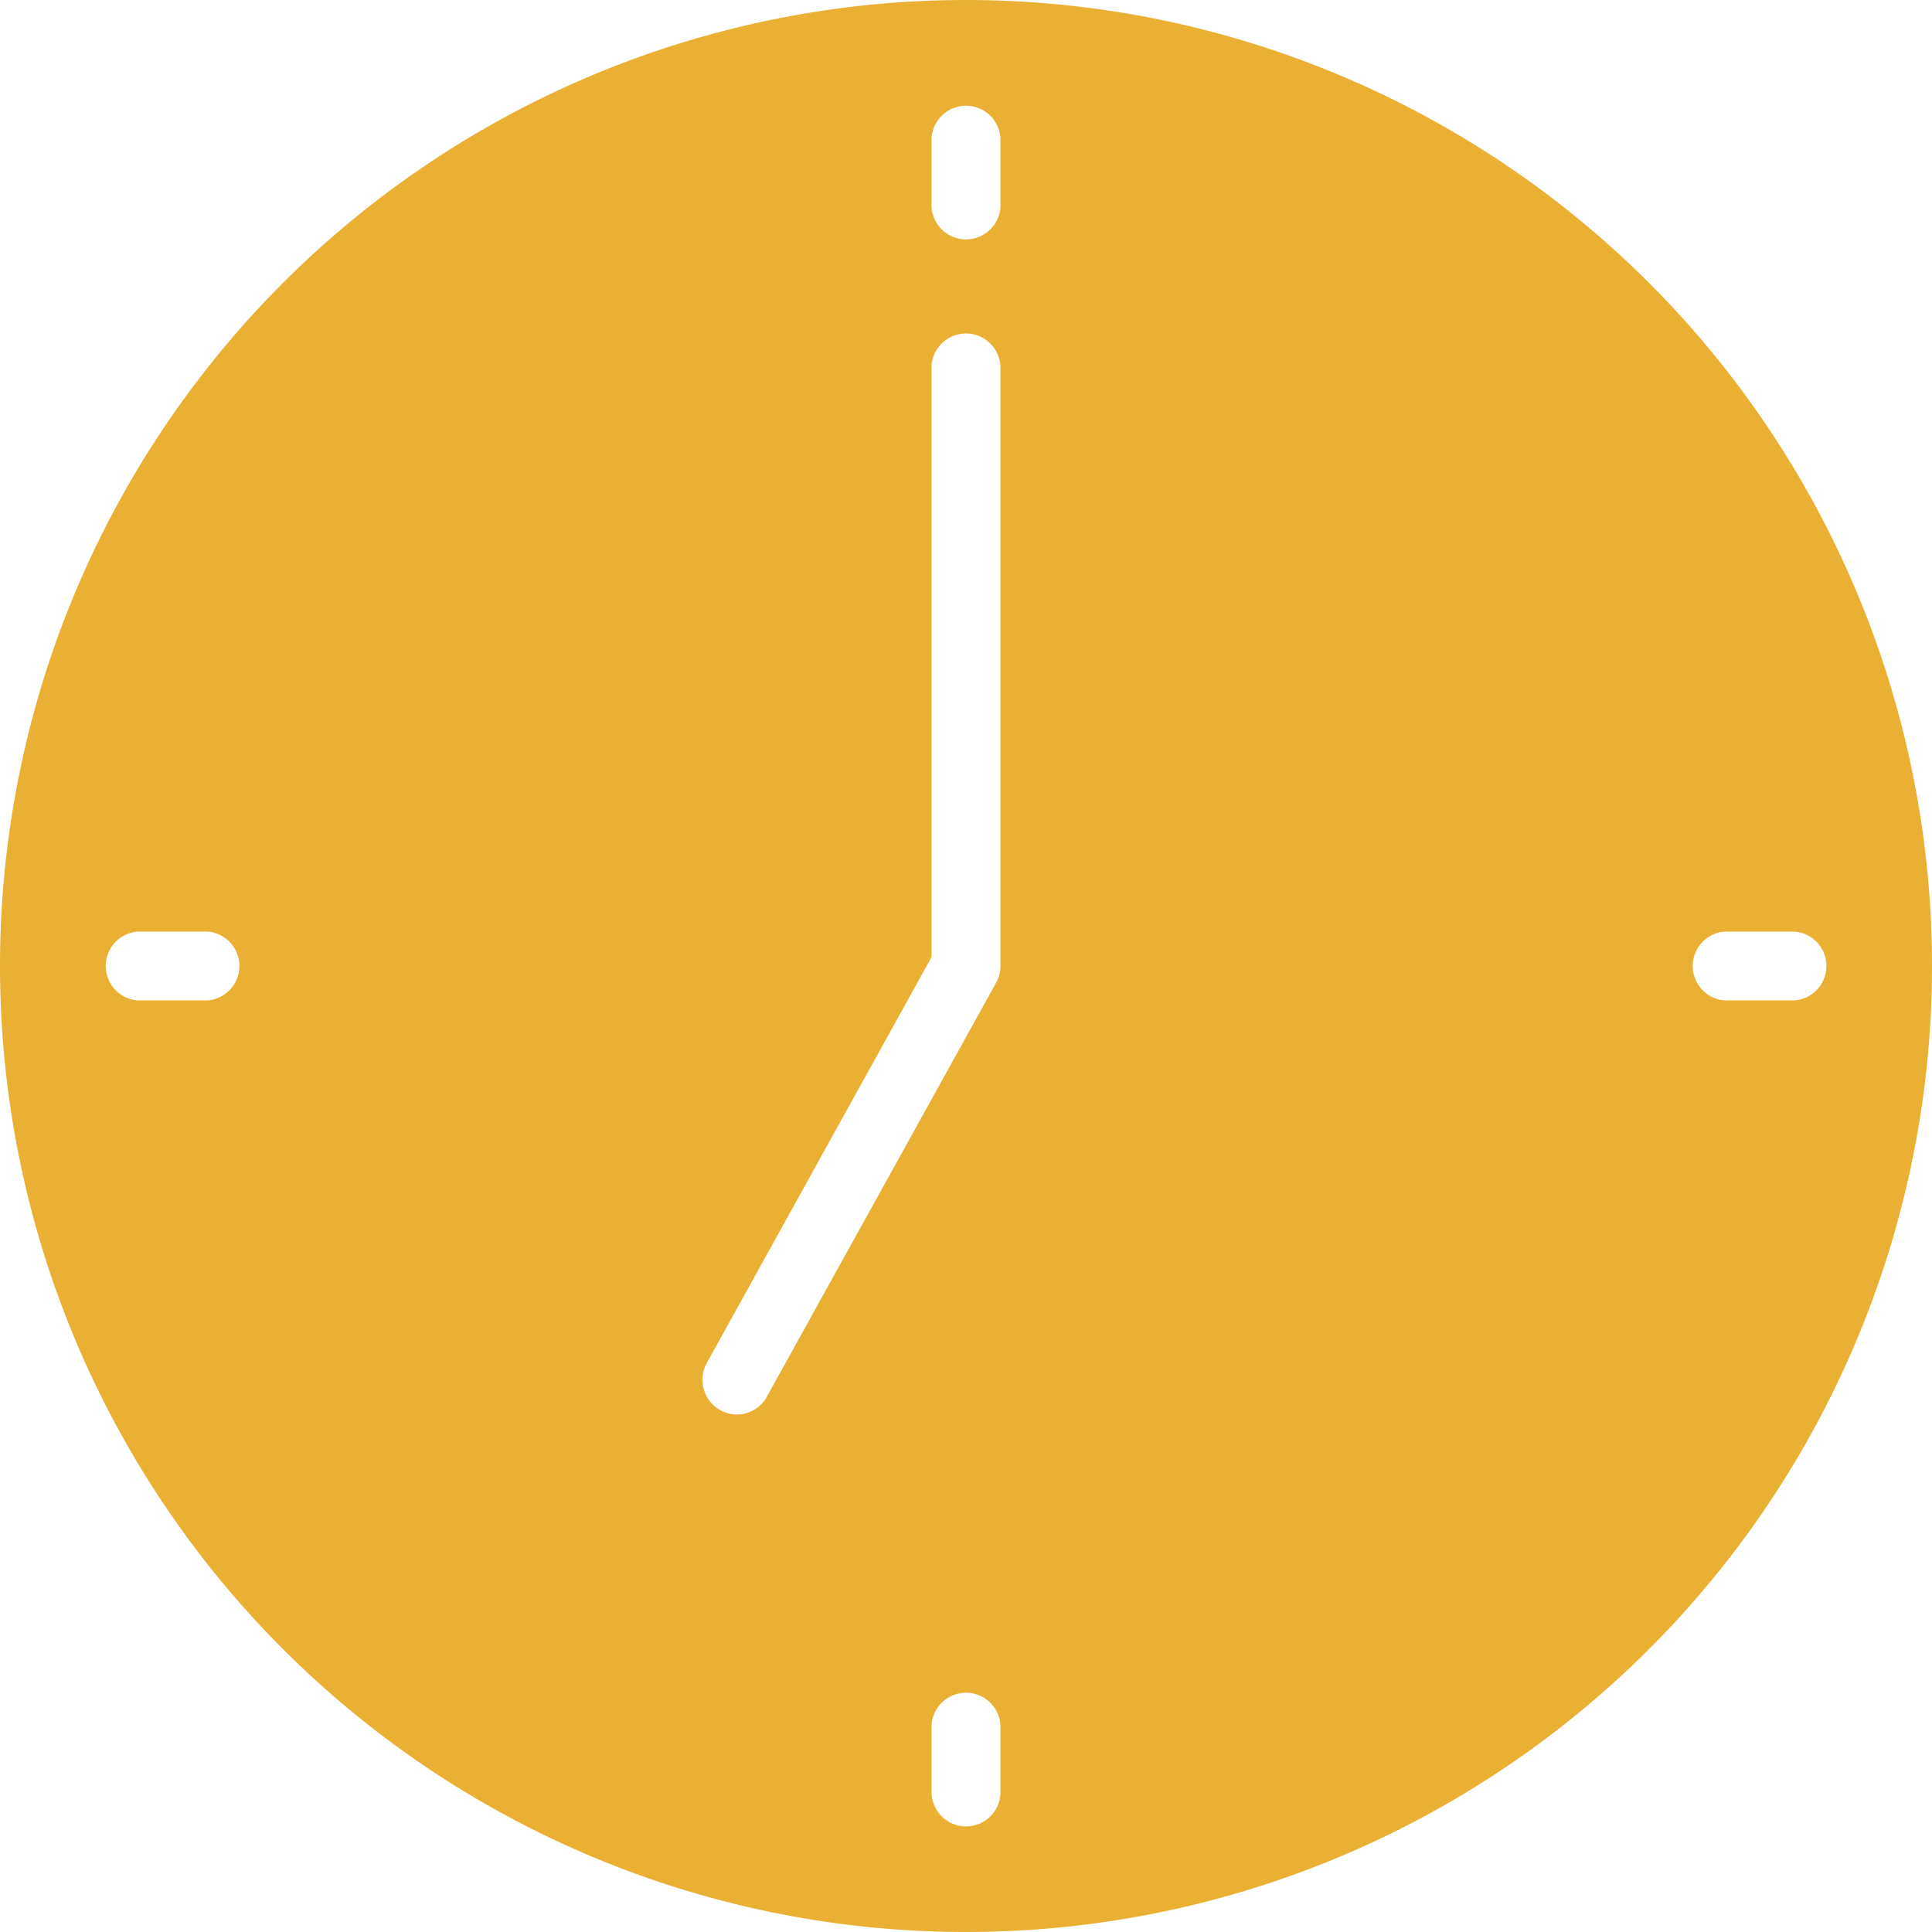 <svg xmlns="http://www.w3.org/2000/svg" width="58.9" height="58.9" viewBox="0 0 58.9 58.9">
  <g id="Group_2633" data-name="Group 2633" transform="translate(-4 -4)">
    <path id="Path_2508" data-name="Path 2508" d="M33.45,4A29.45,29.45,0,1,0,62.9,33.45,29.45,29.45,0,0,0,33.45,4ZM10.311,34.5h-2.1a1.052,1.052,0,0,1,0-2.1h2.1a1.052,1.052,0,0,1,0,2.1ZM34.5,58.693a1.052,1.052,0,0,1-2.1,0v-2.1a1.052,1.052,0,0,1,2.1,0Zm0-25.243a1.028,1.028,0,0,1-.126.5L27.381,46.576a1.044,1.044,0,0,1-.915.547,1.058,1.058,0,0,1-.926-1.557L32.4,33.177V15.149a1.052,1.052,0,0,1,2.1.011Zm0-23.139a1.052,1.052,0,0,1-2.1,0v-2.1a1.052,1.052,0,0,1,2.1,0ZM58.693,34.5h-2.1a1.052,1.052,0,0,1,0-2.1h2.1a1.052,1.052,0,0,1,0,2.1Z" transform="translate(0 0)" fill="#eab034"/>
  </g>
</svg>
